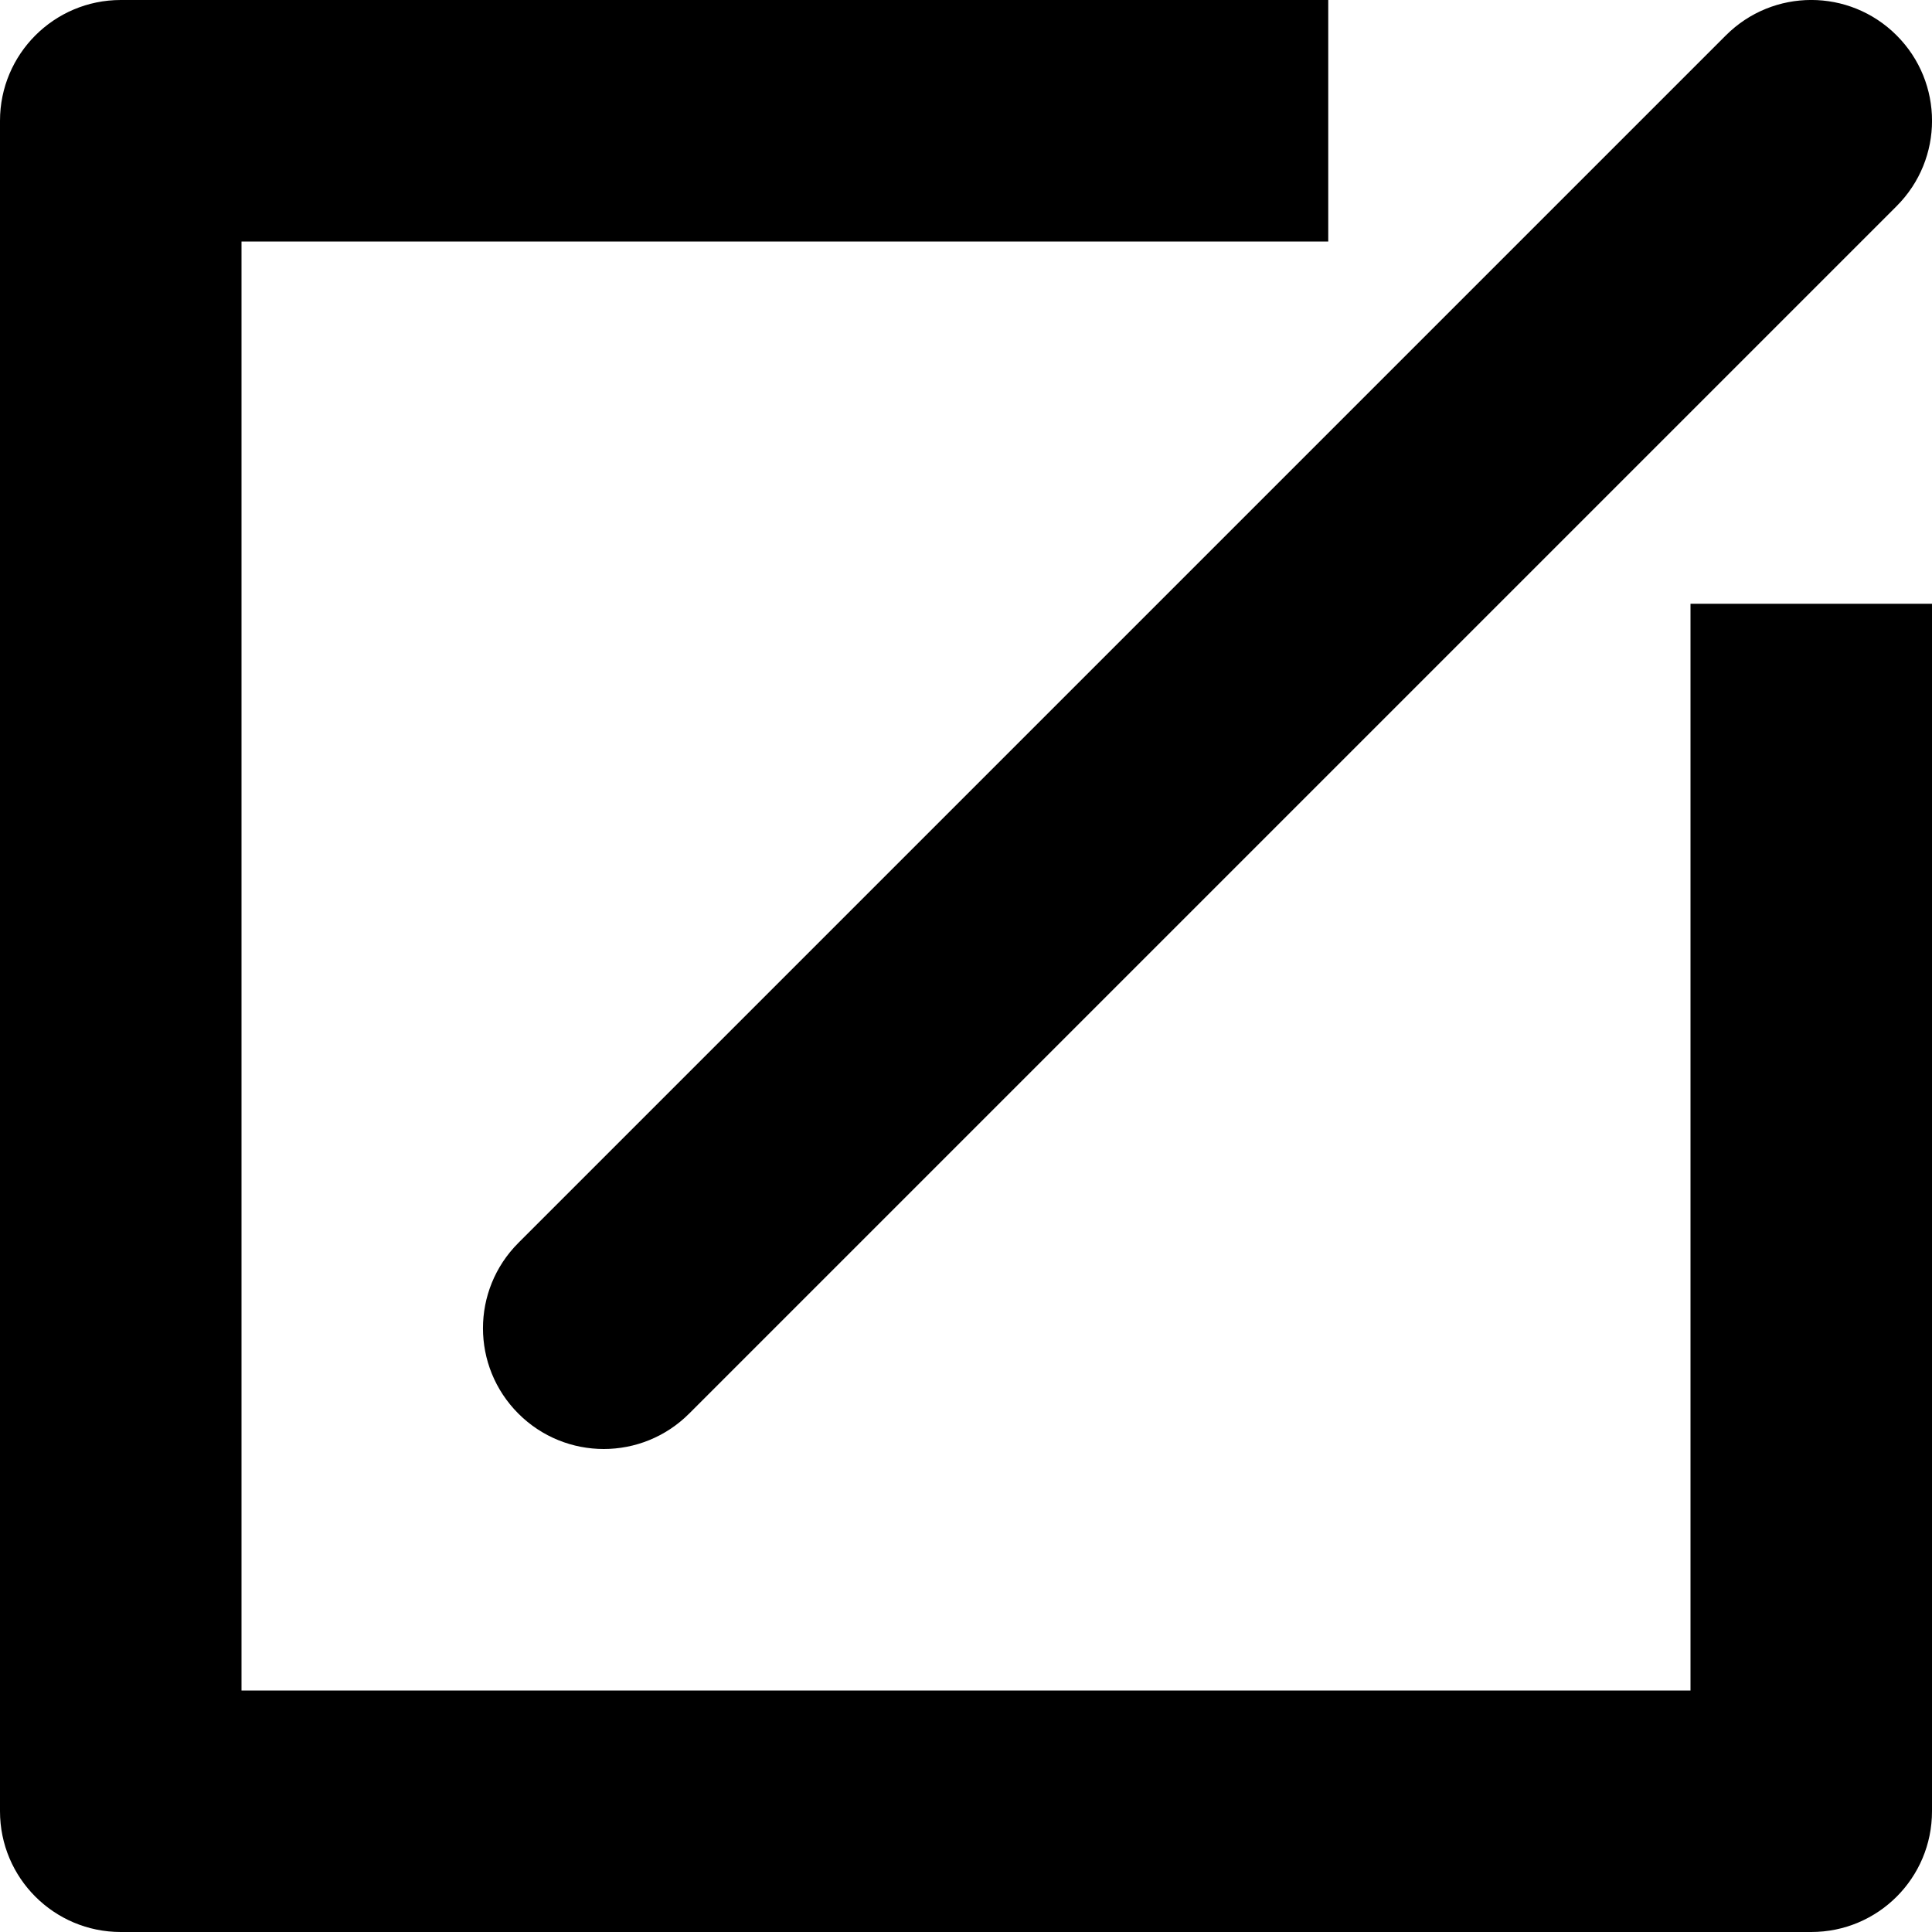 <svg xmlns="http://www.w3.org/2000/svg" viewBox="0 0 16 16"><path d="M15 16H1c-.552 0-1-.447-1-1V1c0-.552.448-1 1-1h10v2H2v12h12V5h2v10c0 .553-.447 1-1 1zM5 12c-.256 0-.512-.098-.707-.293-.391-.391-.391-1.023 0-1.414l10-10c.391-.391 1.023-.391 1.414 0s.391 1.023 0 1.414l-10 10C5.512 11.902 5.256 12 5 12z"/></svg>
